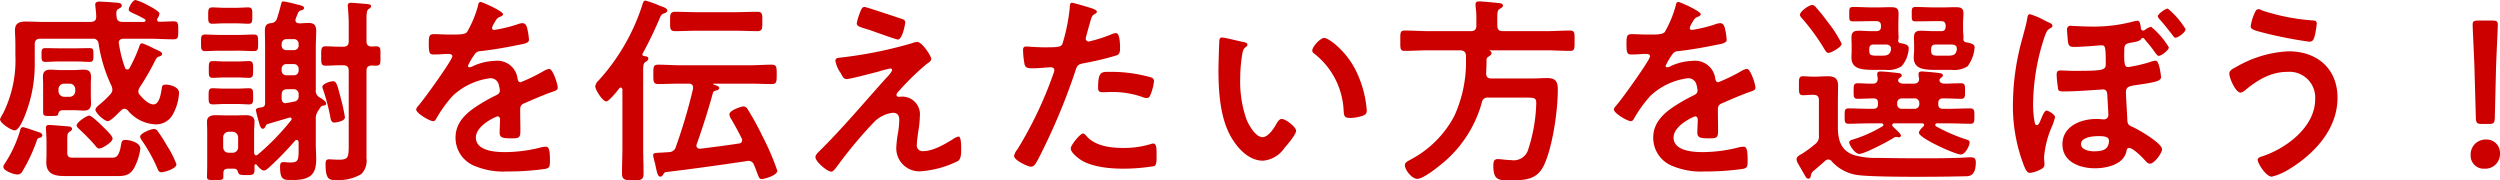 <svg xmlns="http://www.w3.org/2000/svg" width="375.72" height="27.12" viewBox="0 0 375.72 27.12">
  <path id="パス_11905" data-name="パス 11905" d="M18.42-4.35c0-.42-1.11-1.44-1.44-1.77S15.27-7.8,14.91-7.8c-.39,0-1.89,1.02-1.89,1.47,0,.24.24.42.39.57a30.96,30.96,0,0,1,2.4,2.46c.15.21.33.45.6.45C16.89-2.85,18.42-3.81,18.42-4.35ZM12.84-1.47c-.78,0-1.23.06-1.23-.78V-4.02c0-1.11.06-1.17.48-1.44.12-.09.24-.18.24-.33,0-.3-.33-.36-.57-.39-.54-.03-2.43-.21-2.91-.21-.27,0-.45.12-.45.42s.09,1.35.09,2.19v1.8c0,.42-.03.81-.03,1.23,0,1.83,1.38,2.04,2.85,2.04h6.93c1.68,0,2.58.12,3.36-1.11a8.421,8.421,0,0,0,.99-3c0-.9-1.5-1.32-2.25-1.32-.57,0-.57.33-.66.81-.33,1.98-.93,1.86-1.53,1.86ZM10.29-11.76a.839.839,0,0,1,.84-.84h.84a.839.839,0,0,1,.84.84v.3a.858.858,0,0,1-.84.84h-.84a.858.858,0,0,1-.84-.84Zm4.86-.78c0-.36.03-.72.03-1.08,0-.81-.36-1.08-1.11-1.08-.48,0-.96.06-1.44.06h-2.1c-.48,0-.96-.06-1.44-.06-.78,0-1.14.3-1.14,1.08,0,.36.03.72.03,1.08v4.26c0,.57.33.54,1.05.54,1.08,0,1.17,0,1.23-.36.12-.51.54-.51.84-.51h1.53c.48,0,.96.06,1.47.06.75,0,1.08-.33,1.08-1.08,0-.36-.03-.66-.03-1.08Zm-2.16-3.39c.69,0,1.35.06,2.01.06.57,0,.54-.42.54-1.05,0-.69.03-1.02-.57-1.02-.66,0-1.32.03-1.98.03h-2.7c-.66,0-1.32-.03-1.98-.03-.6,0-.57.39-.57,1.02,0,.6-.03,1.05.54,1.05.69,0,1.35-.06,2.01-.06ZM4.95-6.06c-.33,0-.39.33-.45.57A18.641,18.641,0,0,1,2.19-.54a.759.759,0,0,0-.18.45c0,.6,1.56,1.14,2.1,1.14A.814.814,0,0,0,4.89.54a24.31,24.31,0,0,0,2.1-4.47c.06-.21.12-.45.39-.51.09-.03.48-.09.48-.39,0-.27-.27-.39-.45-.45C7.05-5.4,5.16-6.06,4.95-6.06ZM28.02-.48A14.758,14.758,0,0,0,26.58-3.3,22.132,22.132,0,0,0,25.2-5.46a.7.7,0,0,0-.54-.33c-.45,0-2.1.63-2.1,1.17a1.425,1.425,0,0,0,.27.57A23.633,23.633,0,0,1,25.11.03c.12.33.24.69.66.69C26.13.72,28.02.21,28.02-.48ZM25.2-22.44a1.751,1.751,0,0,0,.27-.69c0-.33-1.35-1.05-1.71-1.23a9.191,9.191,0,0,0-1.89-.81c-.42,0-1.02,1.05-1.02,1.44,0,.27.3.39,1.02.72a12.053,12.053,0,0,1,1.38.72.216.216,0,0,1,.12.21c0,.15-.15.18-.27.21H19.86c-.54-.06-.81-.21-.84-.81a2.271,2.271,0,0,1-.03-.45c0-.36.03-.54.3-.69.24-.15.51-.24.51-.51,0-.42-.48-.42-1.32-.48-.3-.03-1.83-.12-2.01-.12-.33,0-.66.06-.66.48,0,.06.15,1.26.15,1.77,0,.57-.24.75-.78.81H8.22c-.93,0-1.86-.06-2.79-.06-.96,0-1.68.18-1.68,1.32,0,.54.06,1.2.06,2.04v1.65A17.933,17.933,0,0,1,1.98-8.16a6.753,6.753,0,0,0-.48.9c0,.6,1.68,1.68,2.22,1.68.66,0,1.44-1.98,1.65-2.55A20.689,20.689,0,0,0,6.72-15.9v-2.61c0-.6.27-.84.84-.84h7.83a.8.8,0,0,1,.93.78,22.684,22.684,0,0,0,1.92,6.27,1.5,1.5,0,0,1,.15.63,1.071,1.071,0,0,1-.33.69,13.115,13.115,0,0,1-1.47,1.41c-.21.18-.75.6-.75.87,0,.51,1.35,1.74,1.86,1.74.36,0,1.2-.81,1.68-1.32.12-.12.24-.21.3-.27a.721.721,0,0,1,.51-.27.729.729,0,0,1,.54.27,5.722,5.722,0,0,0,4.11,2.07,2.863,2.863,0,0,0,2.67-1.56,7.455,7.455,0,0,0,.9-3.18c0-.87-1.29-1.23-2.01-1.23-.48,0-.54.24-.57.45-.12.72-.33,2.52-1.26,2.52-.75,0-1.56-.84-2.01-1.38a.755.755,0,0,1-.27-.6,1.256,1.256,0,0,1,.24-.63,37.527,37.527,0,0,0,2.22-3.84c.27-.51.33-.66.69-.75.18-.06.42-.15.42-.39,0-.27-.33-.39-.96-.69a3.545,3.545,0,0,1-.39-.18,10.112,10.112,0,0,0-1.65-.72c-.33,0-.39.39-.48.63a22.154,22.154,0,0,1-1.41,3.09.364.364,0,0,1-.36.21.357.357,0,0,1-.33-.27,18.31,18.31,0,0,1-.9-3.57.38.38,0,0,1-.03-.18c0-.45.36-.6.72-.6H24c1.2,0,2.37.09,3.57.09.72,0,.72-.3.72-1.35s0-1.35-.72-1.35-1.41.06-2.1.06c-.21,0-.36-.09-.36-.3A.4.4,0,0,1,25.2-22.44ZM37.08-9.54c.75,0,1.41.06,1.83.06.66,0,.63-.33.63-1.23,0-.81.03-1.2-.63-1.2-.36,0-1.14.06-1.83.06H35.31c-.69,0-1.44-.06-1.83-.06-.63,0-.63.36-.63,1.23s0,1.2.66,1.2c.39,0,1.08-.06,1.8-.06Zm0-3.99c.72,0,1.38.06,1.83.06.66,0,.63-.39.63-1.26,0-.84.03-1.26-.63-1.26-.42,0-1.17.06-1.83.06H35.34c-.66,0-1.41-.06-1.86-.06-.63,0-.6.39-.6,1.26,0,.9-.03,1.26.63,1.26.36,0,1.11-.06,1.83-.06Zm.36-4.02c.78,0,1.5.06,2.19.06s.66-.33.66-1.26c0-.9.03-1.23-.66-1.23s-1.44.06-2.19.06H34.56c-.75,0-1.5-.06-2.19-.06-.66,0-.66.3-.66,1.23,0,.96,0,1.26.66,1.26.63,0,1.38-.06,2.19-.06Zm-.39-4.11c.69,0,1.35.06,1.74.06.66,0,.63-.36.63-1.23,0-.84.03-1.23-.63-1.23-.36,0-1.17.06-1.74.06H35.19c-.6,0-1.38-.06-1.74-.06-.69,0-.66.39-.66,1.23s-.03,1.23.66,1.23c.33,0,1.05-.06,1.74-.06ZM53.34-7.53a25.2,25.2,0,0,0-.57-2.67c-.6-2.28-.69-2.76-1.23-2.76-.36,0-1.59.36-1.59.84a.8.8,0,0,0,.09.36,30.958,30.958,0,0,1,1.08,4.05c.06.36.12.96.63.96C51.9-6.75,53.34-6.93,53.34-7.53Zm4.05-10.65c-.57,0-.81-.24-.81-.81v-3.03c0-1.17.03-1.59.33-1.8.15-.09.36-.21.36-.42,0-.3-.45-.3-.66-.33-.42-.03-1.98-.18-2.34-.18-.27,0-.51.09-.51.42,0,.09.03.24.03.33.06.72.12,1.56.12,2.34v2.67c0,.6-.24.84-.84.84h-.42c-.84,0-1.68-.06-2.22-.06-.69,0-.66.45-.66,1.47s-.03,1.44.66,1.44c.57,0,1.44-.06,2.22-.06h.42c.6,0,.84.24.84.84V-3.54c0,2.04-.03,2.37-1.5,2.37-.6,0-1.26-.06-1.44-.06-.51,0-.54.33-.54.78,0,2.37.63,2.34,1.62,2.34A6.7,6.7,0,0,0,55.8.99a2.845,2.845,0,0,0,.78-2.37V-14.52c0-.57.24-.78.81-.81a4.431,4.431,0,0,0,.63.03c.72,0,.66-.42.66-1.44v-.54c0-.63-.06-.93-.66-.93C57.81-18.21,57.6-18.18,57.39-18.18ZM45.54-11.76a.735.735,0,0,1,.84.84v.15a.775.775,0,0,1-.66.87c-.39.06-.75.15-1.14.21-.06,0-.09.03-.15.03-.45,0-.6-.33-.6-.72v-.54c0-.57.24-.84.84-.84Zm.12-3.78a.693.693,0,0,1,.72.72v.24a.677.677,0,0,1-.72.72H44.55a.677.677,0,0,1-.72-.72v-.24a.693.693,0,0,1,.72-.72Zm-1.11-2.1a.67.67,0,0,1-.72-.69v-.24a.693.693,0,0,1,.72-.72h1.11a.693.693,0,0,1,.72.72v.24a.67.67,0,0,1-.72.69ZM35.88-2.22c-.54,0-.78-.3-.84-.81v-1.5a.839.839,0,0,1,.84-.84h.57a.858.858,0,0,1,.84.84v1.5a.8.8,0,0,1-.84.81ZM37.29.75c.12.33.33.39,1.17.39.9,0,1.29.03,1.29-.78V-.27c0-.12.06-.21.18-.21a.165.165,0,0,1,.15.09c.24.27.69.84,1.08.84.33,0,.63-.33.87-.54a47.124,47.124,0,0,0,3.81-3.93.37.37,0,0,1,.24-.12c.21,0,.27.18.3.33v1.08c0,1.74-.09,1.98-1.35,1.98-.3,0-.63-.06-.9-.06-.39,0-.54.15-.54.66,0,2.01.48,2.04,1.8,2.04,2.73,0,3.63-.81,3.63-3.12,0-.78-.06-1.56-.06-2.37V-7.17a2.049,2.049,0,0,1,.42-1.44c.39-.63.42-.66.78-.69.15-.03.36-.09.36-.3,0-.3-.45-.6-.78-.81a1.3,1.3,0,0,1-.21-.12,1.1,1.1,0,0,1-.57-1.08v-6.51c0-.81.06-1.59.06-2.4s-.27-1.2-1.14-1.2c-.48,0-.93.06-1.41.06-.3-.03-.57-.12-.57-.48a.876.876,0,0,1,.06-.27c.09-.24.21-.51.3-.75.15-.3.24-.39.48-.45.18-.03.45-.12.45-.36,0-.33-.6-.42-1.2-.57a17.145,17.145,0,0,0-1.92-.42c-.24,0-.27.24-.33.42-.18.75-.39,1.47-.63,2.22a.979.979,0,0,1-.9.63c-.69.06-.9.45-.9,1.11,0,.81.03,1.65.03,2.46v8.46c0,.39-.15.57-.57.63-.36.06-.81.09-.81.42a10.254,10.254,0,0,0,.27,1.14c.3,1.08.39,1.65.78,1.65.21,0,.3-.18.39-.36.12-.24.12-.27.36-.36,1.08-.33,2.16-.63,3.24-.96.24-.03.33.09.33.21a.272.272,0,0,1-.09.21,36.6,36.6,0,0,1-4.98,5.13.447.447,0,0,1-.27.12c-.21,0-.27-.18-.3-.36V-5.43c0-.48.06-.96.06-1.47,0-.78-.66-.96-1.32-.96-.45,0-.9.03-1.35.03h-1.8c-.48,0-.93-.03-1.38-.03-.66,0-1.29.18-1.29.96,0,.51.03.99.03,1.47V-.39c0,.45-.03,1.44-.03,1.77,0,.51.21.51,1.23.51,1.08,0,1.23-.03,1.23-.54V.87c0-.48.21-.69.69-.69h.9C37.08.18,37.17.39,37.29.75ZM73.74-24.87c-.3,0-.36.3-.42.63a16.46,16.46,0,0,1-1.62,3.87c-.27.36-1.08.39-1.86.39h-.87c-.87,0-1.65-.06-2.16-.06-.75,0-.87.18-.87,1.38,0,1.53.12,1.68.78,1.68.93,0,1.62-.09,2.1-.09.42,0,.66.09.66.36,0,.57-4.35,6.6-5.04,7.35-.15.18-.39.42-.39.66,0,.54,2.01,1.74,2.55,1.74a.5.5,0,0,0,.42-.3,19.665,19.665,0,0,1,2.52-3.51,10.079,10.079,0,0,1,5.61-2.64,1.248,1.248,0,0,1,1.32,1.02,4.12,4.12,0,0,1,.15.84c0,.36-.24.54-.54.69-.63.3-1.26.63-1.86.99-2.07,1.23-4.26,2.7-4.26,5.4a4.557,4.557,0,0,0,3,4.29A11.115,11.115,0,0,0,77.7.6,39.788,39.788,0,0,0,83.46.21c.66-.15.69-.39.69-1.29,0-1.71-.21-2.04-.6-2.04a3.693,3.693,0,0,0-.6.06,21.935,21.935,0,0,1-5.58.75c-1.44,0-4.35-.18-4.35-2.19,0-1.86,3.09-3.18,3.24-3.18.3,0,.39.24.39.51,0,.63-.06,1.29-.06,1.95,0,.78.54.84,1.83.84,1.14,0,1.29-.12,1.29-1.2,0-.93-.03-1.83-.03-2.76v-.39c0-.6.24-.78.78-.99,1.17-.51,2.34-1.02,3.54-1.47.15-.06.3-.09.42-.15.57-.18.9-.3.9-.66,0-.51-.72-2.82-1.29-2.82a2.474,2.474,0,0,0-.78.3,26.705,26.705,0,0,1-3.51,1.71c-.3,0-.39-.24-.45-.51a3.059,3.059,0,0,0-3.42-2.7,8.3,8.3,0,0,0-3.27.78,1.156,1.156,0,0,1-.54.18.232.232,0,0,1-.24-.21,9.686,9.686,0,0,1,1.02-1.74,1.058,1.058,0,0,1,.9-.48c1.89-.21,3.78-.54,5.67-.93.63-.12,1.59-.24,1.59-.75a9.586,9.586,0,0,0-.24-1.62c-.09-.42-.24-.9-.75-.9a2.281,2.281,0,0,0-.75.18,21.706,21.706,0,0,1-3.48.84.292.292,0,0,1-.33-.3,2.015,2.015,0,0,1,.3-.69c.39-.69.51-.84.99-1.02.15-.06.36-.18.36-.36C77.1-23.49,74.01-24.87,73.74-24.87Zm38.37,4.32c1.08,0,2.13.06,3.18.06.81,0,.78-.39.78-1.44s.06-1.47-.78-1.47c-1.05,0-2.1.06-3.18.06h-5.97c-1.05,0-2.1-.06-3.15-.06-.81,0-.78.42-.78,1.47,0,1.02-.06,1.44.78,1.44,1.05,0,2.1-.06,3.15-.06ZM94.56-11.88A.243.243,0,0,1,94.8-12c.18,0,.24.18.24.3v8.64c0,1.35-.06,2.67-.06,3.99,0,.84.39,1.02,1.65,1.02,1.23,0,1.59-.15,1.59-.99,0-1.35-.06-2.67-.06-4.02V-14.1c0-1.26,0-1.56.42-1.8.18-.12.36-.24.36-.48,0-.3-.39-.33-.63-.36-.15-.03-.27-.09-.27-.27,0-.06.03-.09.06-.15.93-1.68,1.74-3.39,2.49-5.13.27-.66.36-.75.72-.87.18-.06.48-.18.48-.42,0-.39-.78-.6-1.11-.72a16.916,16.916,0,0,0-2.16-.78c-.33,0-.39.36-.48.63a30.9,30.9,0,0,1-6.6,11.4,1.406,1.406,0,0,0-.48.87c0,.51,1.11,2.25,1.65,2.25C93.03-9.93,94.26-11.49,94.56-11.88ZM112.53-3.6c-1.92.3-3.87.54-5.79.78-.3,0-.57-.12-.57-.45a.445.445,0,0,1,.03-.21c.9-2.52,1.71-5.07,2.43-7.68.09-.3.21-.33.54-.42.15-.06.42-.12.42-.36,0-.21-.24-.33-.72-.48-.09-.03-.18-.06-.18-.09,0-.06.03-.09.21-.09h5.28c1.08,0,2.19.06,3.3.06.75,0,.75-.36.75-1.44,0-1.11,0-1.47-.78-1.47-1.08,0-2.19.09-3.27.09H103.74c-1.11,0-2.19-.09-3.3-.09-.78,0-.75.36-.75,1.44s-.03,1.47.75,1.47c1.08,0,2.19-.06,3.3-.06H105c.36,0,.66.15.66.57v.18a80.84,80.84,0,0,1-2.58,8.73,1.062,1.062,0,0,1-1.02.81c-.27.03-.57.03-.84.06-1.29.06-1.56.06-1.56.39a3.032,3.032,0,0,0,.09.51c.09.39.21.75.27,1.11.21.96.33,1.62.72,1.62.24,0,.36-.21.45-.36.12-.18.18-.3.39-.33,4.05-.48,8.1-1.05,12.15-1.65A.831.831,0,0,1,114-.99a.837.837,0,0,1,.81.6c.24.51.36.9.48,1.2.27.72.33.93.72.93.27,0,2.31-.51,2.31-1.26a38.181,38.181,0,0,0-2.22-5.16,41.984,41.984,0,0,0-2.28-4.14.741.741,0,0,0-.57-.36c-.3,0-2.13.57-2.13,1.2a1.4,1.4,0,0,0,.27.69c.51.9,1.11,1.95,1.56,2.88a.507.507,0,0,1,.09.3A.506.506,0,0,1,112.53-3.6Zm27.21-4.05a2.665,2.665,0,0,0-2.61-3c-.21,0-.39.03-.6.03a.3.3,0,0,1-.3-.3c0-.21.24-.45.39-.6a37.908,37.908,0,0,1,4.17-4.05c.27-.18.66-.42.66-.75,0-.45-1.38-2.55-2.1-2.55a2.66,2.66,0,0,0-.84.21,63.509,63.509,0,0,1-10.83,2.16c-.33.03-.63.09-.63.48a4.536,4.536,0,0,0,.69,1.68,2.237,2.237,0,0,1,.21.36c.27.45.39.69.81.69.51,0,4.02-.93,4.71-1.11a18.554,18.554,0,0,1,1.83-.48.245.245,0,0,1,.27.24c0,.3-.81,1.11-1.08,1.41-3.21,3.57-6.3,7.26-9.72,10.65-.24.24-.72.66-.72,1.02,0,.69,1.77,2.19,2.4,2.19.3,0,.66-.57.84-.78a64.552,64.552,0,0,1,5.7-6.81,4.818,4.818,0,0,1,2.67-1.26c.72,0,.99.39.99,1.08a13.428,13.428,0,0,1-.18,1.89,15.49,15.49,0,0,0-.27,2.37A3.455,3.455,0,0,0,139.89.57a14.873,14.873,0,0,0,5.55-1.53c.54-.3.51-1.26.51-1.8,0-.33.03-1.89-.39-1.89a2.376,2.376,0,0,0-.84.39c-1.2.75-3,1.8-4.44,1.8a.863.863,0,0,1-.99-.99c0-.45.15-1.47.21-1.95A14.326,14.326,0,0,0,139.74-7.65Zm-8.28-16.47c-.33,0-.45.12-.75.93a7.961,7.961,0,0,0-.45,1.53c0,.48.66.6,1.71.93.21.06.72.24,1.29.45,1.29.45,2.97,1.05,3.18,1.05.69,0,1.11-2.4,1.11-2.55,0-.36-.27-.48-.57-.57C136.32-22.56,131.7-24.12,131.46-24.12ZM164.28-5.1c-.48,0-1.86,1.77-1.86,2.22,0,.63.99,1.38,1.47,1.71,1.68,1.11,4.44,1.35,6.42,1.35a28.671,28.671,0,0,0,4.68-.39c.36-.21.33-.9.33-1.5,0-1.2,0-1.89-.51-1.89a1.066,1.066,0,0,0-.3.06,13.551,13.551,0,0,1-4.26.6c-1.83,0-4.11-.27-5.43-1.74C164.7-4.83,164.49-5.1,164.28-5.1Zm2.25-6.87c0,.51.15.66.75.66.39,0,.75-.03,1.14-.03a13.469,13.469,0,0,1,4.77.75,1.612,1.612,0,0,0,.63.15c.3,0,.42-.12.54-.39a7.536,7.536,0,0,0,.57-2.1.565.565,0,0,0-.42-.6,21.523,21.523,0,0,0-6.03-.84C167.07-14.37,166.53-14.55,166.53-11.97ZM162.6-24.75c-.3,0-.3.3-.33.75a27.486,27.486,0,0,1-1.11,5.46c-.27.45-.72.48-2.64.48-1.29,0-2.55-.12-2.82-.12-.36,0-.45.21-.45.54a12.878,12.878,0,0,0,.24,2.19c.18.57.66.54,1.26.54.93,0,2.25-.15,2.67-.15.3,0,.54.15.54.45a4.576,4.576,0,0,1-.24.78,59.071,59.071,0,0,1-5.31,11.1,2.239,2.239,0,0,0-.51.99c0,.66,2.07,1.62,2.55,1.62.45,0,.69-.42,1.08-1.14a93.466,93.466,0,0,0,5.58-13.23c.27-.84.36-.99,1.23-1.17a45.142,45.142,0,0,0,4.92-1.17c.51-.15.57-.57.57-1.08,0-.45,0-2.28-.6-2.28a1.612,1.612,0,0,0-.63.15,21.161,21.161,0,0,1-3.48,1.11.442.442,0,0,1-.45-.45c0-.15.63-2.34.72-2.67.21-.66.24-.78.69-1.05.09-.06.27-.15.27-.3,0-.33-.84-.54-1.11-.63C164.85-24.15,162.87-24.75,162.6-24.75Zm36.12,7.17a.5.5,0,0,0,.27.45,11.507,11.507,0,0,1,4.44,8.55c.06.72.03,1.14.99,1.14a6.342,6.342,0,0,0,1.68-.27c.51-.15.81-.3.81-.87a16.366,16.366,0,0,0-1.77-6.24c-1.44-2.76-3.96-4.65-4.62-4.65C199.92-19.47,198.72-18.15,198.72-17.58Zm-13.53-1.95a.373.373,0,0,0-.42.33c-.06.27-.15,4.08-.15,4.56,0,3.18.24,6.96,1.74,9.78.99,1.83,2.73,3.84,4.95,3.84a4.315,4.315,0,0,0,3.21-1.89c.42-.48,1.77-2.04,1.77-2.61,0-.54-1.53-1.77-2.16-1.77-.39,0-.63.45-.81.75-.36.66-1.23,1.98-2.07,1.98-1.05,0-2.04-1.77-2.4-2.61a17.142,17.142,0,0,1-.96-6.27,22.354,22.354,0,0,1,.24-3.18c.09-.51.12-1.11.54-1.44.18-.15.3-.21.3-.39,0-.3-.42-.36-.66-.42C187.8-18.96,185.58-19.53,185.19-19.53Zm30.96-.96c-1.17,0-2.34-.09-3.51-.09-.75,0-.69.36-.69,1.53s-.06,1.53.69,1.53c1.17,0,2.34-.09,3.51-.09h4.83c.54.06.78.21.84.78v.6a19.4,19.4,0,0,1-1.77,8.52,15.648,15.648,0,0,1-6.42,6.45c-.72.39-.99.54-.99.9,0,.78,1.08,2.07,1.86,2.07.81,0,2.64-1.41,3.3-1.95a18.1,18.1,0,0,0,6.39-9.48.861.861,0,0,1,.99-.78h5.52c1.44,0,1.68,0,1.68.9a24.361,24.361,0,0,1-1.26,7.05,2.269,2.269,0,0,1-2.52,1.44c-.69,0-1.53-.15-2.01-.15-.57,0-.66.39-.66,1.05,0,2.31,1.02,2.13,2.73,2.13,2.04,0,3.81-.09,4.83-2.16,1.35-2.73,2.13-8.34,2.13-11.43,0-1.02-.15-1.77-1.59-1.77-.72,0-1.41.06-2.1.06h-6.3c-.57,0-.78-.24-.78-.81.03-.63.06-1.26.06-1.86a.575.575,0,0,1,.24-.57c.24-.15.51-.3.51-.57a.352.352,0,0,0-.27-.33c-.03-.03-.03-.06.03-.09h8.49c1.2,0,2.37.09,3.54.09.75,0,.69-.39.69-1.53s.06-1.53-.69-1.53c-1.17,0-2.34.09-3.54.09h-6.54c-.6,0-.84-.27-.84-.84-.03-2.13,0-2.28.39-2.52.21-.12.45-.24.45-.48,0-.36-.48-.36-.72-.39-.51-.06-2.43-.24-2.85-.24-.3,0-.54.09-.54.42v.3a12.636,12.636,0,0,1,.12,1.86v1.05c0,.57-.24.84-.84.84Zm37.59-4.38c-.3,0-.36.3-.42.63a16.46,16.46,0,0,1-1.62,3.87c-.27.36-1.08.39-1.86.39h-.87c-.87,0-1.65-.06-2.16-.06-.75,0-.87.18-.87,1.38,0,1.53.12,1.68.78,1.68.93,0,1.62-.09,2.1-.09.42,0,.66.09.66.36,0,.57-4.35,6.6-5.04,7.35-.15.18-.39.42-.39.66,0,.54,2.01,1.74,2.55,1.74a.5.5,0,0,0,.42-.3,19.664,19.664,0,0,1,2.52-3.51,10.079,10.079,0,0,1,5.61-2.64,1.248,1.248,0,0,1,1.32,1.02,4.12,4.12,0,0,1,.15.84c0,.36-.24.54-.54.69-.63.3-1.26.63-1.86.99-2.07,1.23-4.26,2.7-4.26,5.4a4.557,4.557,0,0,0,3,4.29A11.115,11.115,0,0,0,257.7.6a39.788,39.788,0,0,0,5.76-.39c.66-.15.69-.39.69-1.29,0-1.71-.21-2.04-.6-2.04a3.693,3.693,0,0,0-.6.06,21.935,21.935,0,0,1-5.58.75c-1.44,0-4.35-.18-4.35-2.19,0-1.86,3.09-3.18,3.24-3.18.3,0,.39.24.39.51,0,.63-.06,1.29-.06,1.95,0,.78.54.84,1.83.84,1.14,0,1.29-.12,1.29-1.2,0-.93-.03-1.83-.03-2.76v-.39c0-.6.24-.78.78-.99,1.17-.51,2.34-1.02,3.54-1.47.15-.06.3-.09.42-.15.57-.18.9-.3.9-.66,0-.51-.72-2.82-1.29-2.82a2.474,2.474,0,0,0-.78.3,26.705,26.705,0,0,1-3.51,1.71c-.3,0-.39-.24-.45-.51a3.059,3.059,0,0,0-3.42-2.7,8.3,8.3,0,0,0-3.27.78,1.156,1.156,0,0,1-.54.18.232.232,0,0,1-.24-.21,9.686,9.686,0,0,1,1.02-1.74,1.058,1.058,0,0,1,.9-.48c1.89-.21,3.78-.54,5.67-.93.63-.12,1.59-.24,1.59-.75a9.587,9.587,0,0,0-.24-1.62c-.09-.42-.24-.9-.75-.9a2.281,2.281,0,0,0-.75.18,21.706,21.706,0,0,1-3.48.84.292.292,0,0,1-.33-.3,2.015,2.015,0,0,1,.3-.69c.39-.69.51-.84.99-1.02.15-.06.36-.18.36-.36C257.1-23.49,254.01-24.87,253.74-24.87Zm24.54,6.27a17.581,17.581,0,0,0-2.1-3.27,23.82,23.82,0,0,0-1.74-2.16.776.776,0,0,0-.57-.39c-.54,0-1.86.99-1.86,1.47,0,.21.24.48.39.63a30.959,30.959,0,0,1,3.3,4.56c.15.21.3.54.6.54C276.69-17.22,278.28-18.09,278.28-18.6Zm16.65.12c.36.06.66.18.66.6v.18c-.18.78-.42.9-1.53.9h-1.14c-1.17,0-1.17-.15-1.2-.99.03-.51.21-.69.72-.69Zm-2.88-2.01c-.63,0-1.23-.06-1.83-.06-.69,0-1.08.15-1.08,1.05,0,.33.03.66.03,1.2v.66c0,.36-.06.75-.06,1.11,0,1.86,1.74,1.86,3.6,1.86h2.07a3.813,3.813,0,0,0,2.43-.54,5.441,5.441,0,0,0,1.05-2.85c0-.45-.48-.6-1.26-.75-.39-.06-.45-.3-.42-.66.03-.39-.06-.72-.06-1.32v-.84c0-.57.06-1.05.06-1.53,0-.84-.45-.93-1.2-.93-.6,0-1.17.03-1.77.03h-1.5c-.87,0-1.77-.06-2.64-.06-.66,0-.66.18-.66,1.08,0,.96,0,1.08.69,1.08.87,0,1.74-.03,2.61-.03h1.11c.48,0,.69.21.69.72v.06c0,.51-.21.72-.69.72Zm-7.02,2.01c.39.06.66.21.66.63v.15c-.15.87-.72.9-1.53.9h-.54c-1.23,0-1.17-.21-1.2-.99.03-.51.21-.69.69-.69Zm-2.37-2.01c-.6,0-1.2-.06-1.83-.06-.66,0-1.08.15-1.08,1.05,0,.33.03.66.03,1.2v.66c0,.36-.03.75-.03,1.11,0,1.83,1.71,1.86,3.57,1.86h1.56a3.721,3.721,0,0,0,2.4-.54,4.433,4.433,0,0,0,1.08-2.7c0-.51-.51-.66-1.29-.78a.361.361,0,0,1-.3-.39,1.661,1.661,0,0,0,.06-.54c0-.27-.03-.63-.03-1.17v-.84c0-.57.03-1.05.03-1.53,0-.84-.45-.93-1.2-.93-.6,0-1.17.03-1.77.03h-1.14c-.9,0-1.77-.06-2.67-.06-.66,0-.63.21-.63,1.08,0,.9-.03,1.08.66,1.08.87,0,1.74-.03,2.64-.03h.75c.51,0,.72.21.72.72v.06c0,.51-.21.72-.72.72ZM273.99.57c.6-.51,1.2-1.02,1.8-1.56a.708.708,0,0,1,.48-.21.67.67,0,0,1,.54.3,6.366,6.366,0,0,0,3.9,2.04c2.58.36,13.02.27,16.11.18.6,0,1.62.03,1.62-2.1,0-.57-.21-.75-.78-.75s-1.5.09-2.1.09c-1.89.06-3.81.06-5.73.06-2.04,0-4.11-.03-6.18-.06a11.606,11.606,0,0,1-3.51-.42c-1.95-.66-2.43-2.25-2.43-4.17V-9.84c0-.81.03-1.65.03-2.46,0-1.08-.54-1.41-1.56-1.41-.63,0-1.26.06-1.92.06h-.3c-.51,0-.99-.06-1.5-.06-.66,0-.6.48-.6,1.44,0,.99-.03,1.41.63,1.41.48,0,.93-.06,1.41-.06h.12c.6,0,.84.24.84.84V-4.8a1.391,1.391,0,0,1-.57,1.29,18.15,18.15,0,0,1-1.95,1.44c-.51.27-.84.48-.84.84a1.627,1.627,0,0,0,.27.72l1.14,1.98a.468.468,0,0,0,.39.21c.3,0,.33-.36.39-.6A1,1,0,0,1,273.99.57Zm15.24-10.95a.67.67,0,0,1,.72.69v.18a.67.67,0,0,1-.72.69h-1.89a.67.67,0,0,1-.72-.69v-.18a.67.67,0,0,1,.72-.69Zm1.17,3.75a.245.245,0,0,1,.27.24c0,.09-.03.12-.09.21-.21.18-.69.66-.69.96,0,.81,5.46,3.27,6.3,3.27.66,0,1.32-1.32,1.32-1.8,0-.24-.06-.33-.66-.51a25.857,25.857,0,0,1-4.38-1.92.243.243,0,0,1-.12-.24.232.232,0,0,1,.24-.21h1.98c.99,0,2.01.06,3.03.06.63,0,.63-.3.63-1.14,0-.81,0-1.17-.63-1.17-1.02,0-2.04.06-3.03.06h-1.05c-.51,0-.72-.21-.72-.69v-.18c0-.48.24-.69.72-.69h.33c.78,0,1.56.06,2.37.06.63,0,.6-.39.6-1.17,0-.81.03-1.17-.63-1.17-.72,0-1.68.06-2.43.06-.33,0-.78-.12-.78-.51a.417.417,0,0,1,.15-.3c.18-.18.36-.21.36-.42,0-.33-.45-.36-.75-.39-.45-.06-2.04-.21-2.43-.21-.27,0-.48.09-.48.39a7.254,7.254,0,0,0,.09.75c-.03.51-.33.69-.81.69h-1.65c-.33-.03-.69-.15-.69-.51a.539.539,0,0,1,.12-.27c.21-.18.42-.24.42-.45,0-.36-.51-.36-.78-.39-.45-.06-2.01-.21-2.4-.21-.27,0-.51.06-.51.39,0,.12.06.51.09.69-.03.51-.24.75-.72.75-.66.03-1.71-.06-2.31-.06-.63,0-.6.42-.6,1.17,0,.78-.03,1.17.6,1.17.81,0,1.62-.06,2.4-.06.48,0,.66.24.66.69v.18c0,.48-.21.69-.69.69h-.66c-1.02,0-2.04-.06-3.06-.06-.63,0-.6.36-.6,1.17,0,.78-.03,1.14.6,1.14,1.02,0,2.04-.06,3.06-.06h1.86c.12,0,.3.06.3.21a.267.267,0,0,1-.15.24,19.668,19.668,0,0,1-4.44,1.98c-.21.06-.54.15-.54.42,0,.39.84,1.74,1.5,1.74.78,0,4.32-1.86,5.1-2.37a1.052,1.052,0,0,1,.42-.18.745.745,0,0,1,.24.03c.06,0,.12.03.18.03a.3.3,0,0,0,.33-.27c0-.24-.63-.78-.99-1.14-.12-.12-.33-.27-.33-.45s.18-.24.33-.24Zm36.9-17.25c-.33,0-1.5.78-1.5,1.17,0,.15.15.3.24.42.69.75,1.29,1.53,1.92,2.34.15.21.3.45.48.45.39,0,1.53-.81,1.53-1.29A12.552,12.552,0,0,0,327.3-23.88Zm-18.48,1.8a11.714,11.714,0,0,0-2.25-.96c-.27,0-.36.36-.39.57-.15.96-.45,1.92-.69,2.88a37.168,37.168,0,0,0-1.47,9.93A24.742,24.742,0,0,0,305.7-.21c.21.45.39,1.02.9,1.02a4.174,4.174,0,0,0,1.32-.39c.45-.21.84-.36.84-.9,0-.33-.06-.69-.06-1.08a14.393,14.393,0,0,1,1.23-4.71,9.149,9.149,0,0,0,.42-1.29c0-.39-.99-.99-1.29-.99s-.63.84-.75,1.11c-.27.69-.45,1.08-.69,1.08-.15,0-.24-.12-.3-.27a14.418,14.418,0,0,1-.27-3.03,32.867,32.867,0,0,1,1.8-10.2c.24-.6.36-.81.66-.99.18-.12.45-.21.45-.45,0-.3-.51-.48-.72-.57C309.15-21.9,309-21.99,308.82-22.08Zm8.01,17.37c.48,0,1.62-.03,1.62.66,0,1.32-.87,1.62-2.25,1.62-.66,0-1.95-.21-1.95-1.08C314.25-4.56,316.08-4.71,316.83-4.71Zm6.42-14.55a.379.379,0,0,1,.3-.21.229.229,0,0,1,.15.06c.48.6,1.02,1.2,1.47,1.83.33.48.57.81.75.81.39,0,1.53-.84,1.53-1.29a11.952,11.952,0,0,0-2.67-3.09,2.508,2.508,0,0,0-.93.48.419.419,0,0,1-.27.09.326.326,0,0,1-.3-.21c-.12-.81-.18-1.26-.54-1.26-.09,0-.24.03-.33.03a23.152,23.152,0,0,1-6.75.84c-.51,0-2.07-.06-2.55-.09-.09,0-.3-.03-.39-.03a.53.53,0,0,0-.57.6c0,.27.12,1.8.18,2.04.15.54.48.54,1.02.54,1.2,0,3.69-.24,3.99-.24.54,0,.63.15.63,2.82,0,.93-.39,1.02-4.86,1.02-.66,0-1.32-.06-1.92-.06-.51,0-.6.21-.6.69a17.945,17.945,0,0,0,.24,2.22c.18.3.78.24,1.08.24,1.26,0,3.9-.18,5.19-.27.15,0,.3-.03.45-.03.66,0,.63.63.66,1.02.03.54.15,2.37.15,2.82a.641.641,0,0,1-.63.66h-.15c-.33-.03-.66-.06-1.02-.06-2.34,0-5.1,1.08-5.1,3.81,0,2.67,2.64,3.6,4.89,3.6,1.71,0,4.26-.54,4.71-2.49.06-.27.09-.57.42-.57.54,0,1.8,1.23,2.16,1.62s.63.75.96.75c.69,0,1.83-1.62,1.83-2.16,0-.93-3.51-2.94-4.35-3.33-.63-.27-.84-.39-.87-1.11-.03-.84-.21-3.69-.21-4.17,0-.96.84-.93,2.16-1.14,2.46-.36,3.12-.57,3.12-1.11a9.788,9.788,0,0,0-.27-1.59c-.15-.48-.24-.87-.6-.87a3.659,3.659,0,0,0-.9.24,21.852,21.852,0,0,1-3.18.72c-.54,0-.63-.48-.57-2.76.03-.63.24-.75.96-.9C322.11-18.81,323.01-18.93,323.25-19.26Zm16.5-1.95c0,.48.66.63,1.92.96a63.418,63.418,0,0,0,6.9,1.35c.48,0,.66-.3.81-.9a12.923,12.923,0,0,0,.3-1.83c0-.45-.33-.45-.75-.48a31.383,31.383,0,0,1-7.5-1.5,1.053,1.053,0,0,0-.48-.18c-.36,0-.48.3-.6.57A7.029,7.029,0,0,0,339.75-21.21Zm5.7,3.75a17.227,17.227,0,0,0-8.01,2.43c-.36.18-.9.45-.9.93,0,.69.96,2.85,1.68,2.85a1.361,1.361,0,0,0,.63-.3c1.86-1.56,3.9-2.82,6.42-2.82a3.868,3.868,0,0,1,4.17,4.14c0,4.17-4.44,7.44-8.04,8.58-.27.09-.6.21-.6.51,0,.48,1.23,2.52,2.13,2.52A8.84,8.84,0,0,0,345.51.27c3.81-2.31,7.29-6.03,7.29-10.74C352.8-14.88,349.71-17.46,345.45-17.46ZM375.51-6.54c.75,0,.9-.15.93-.9l.18-7.41c.06-1.98.27-6,.27-6.6,0-.51-.18-.63-.84-.63h-2.1c-.66,0-.84.12-.84.63,0,.6.21,4.62.27,6.42l.21,7.59c.03.75.18.9.93.9Zm-.39,2.34a2.243,2.243,0,0,0-2.31,2.4A1.947,1.947,0,0,0,374.88.18a2.21,2.21,0,0,0,2.34-2.31A2.009,2.009,0,0,0,375.12-4.2Z" transform="translate(-1.5 25.17)" fill="#cd0000"/>
</svg>
